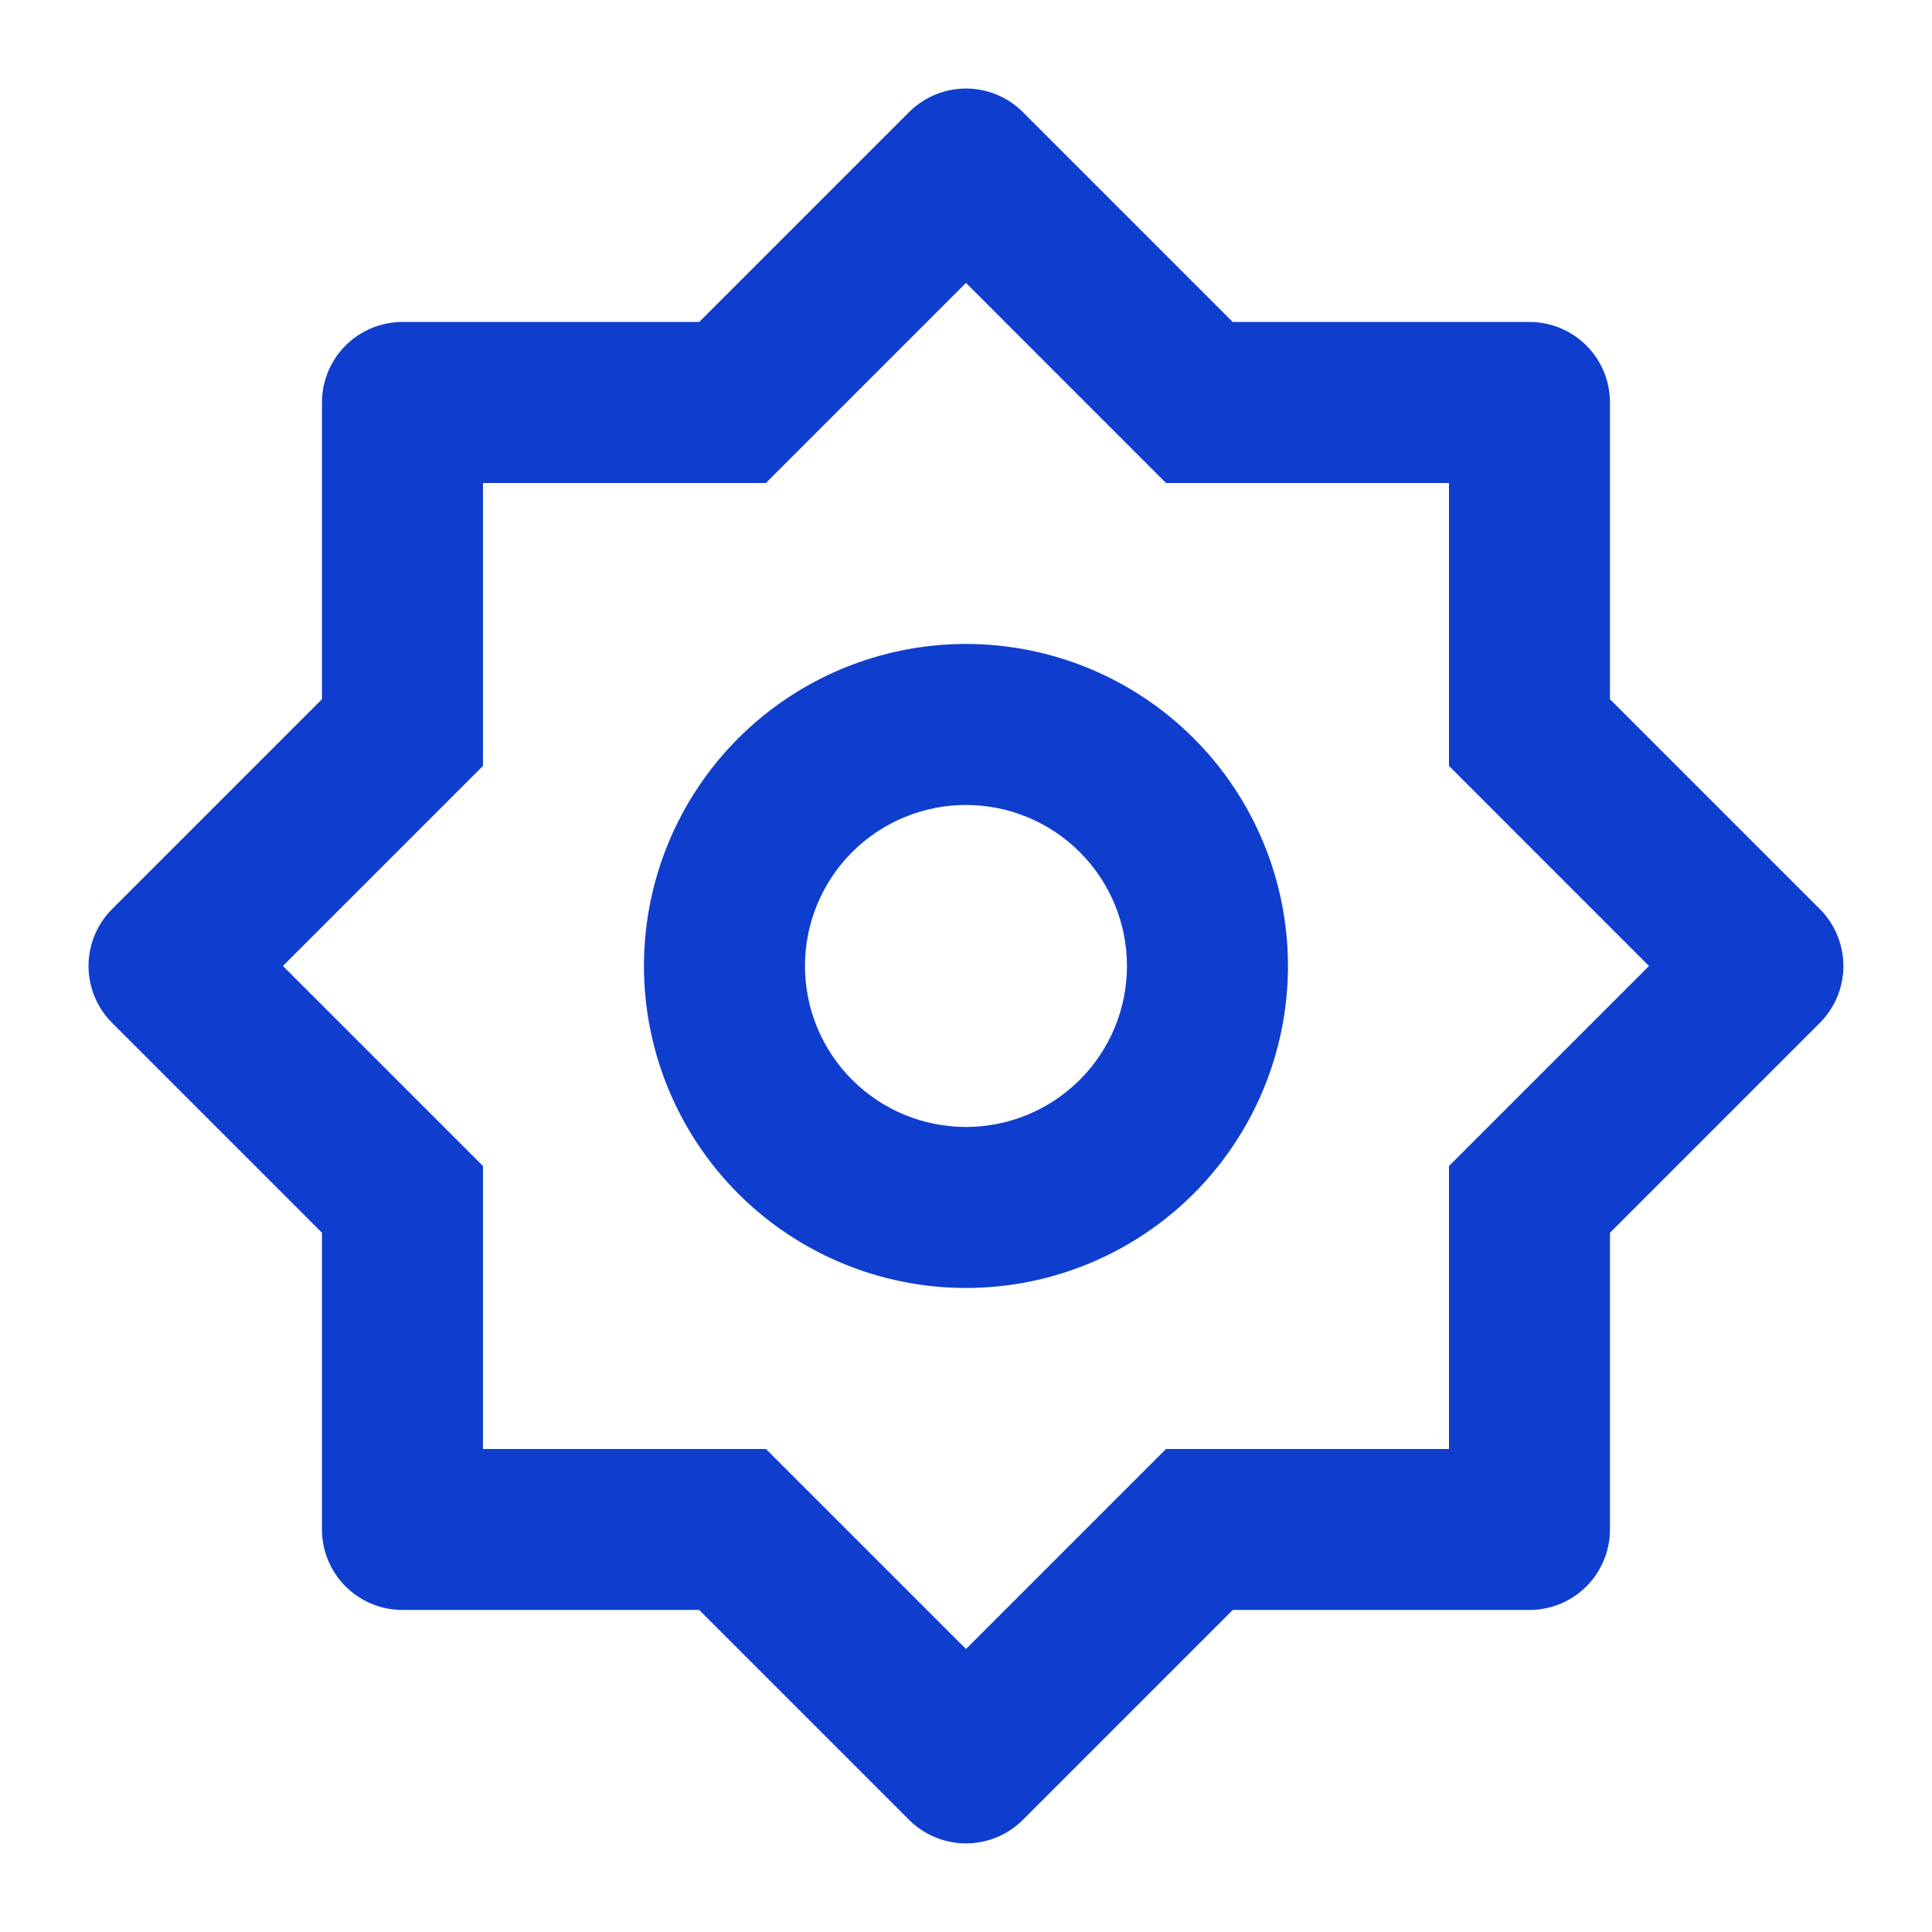 <svg width="80" height="80" viewBox="0 0 80 80" fill="none" xmlns="http://www.w3.org/2000/svg">
<path d="M28.952 13.332L37.642 4.642C38.267 4.017 39.115 3.666 39.999 3.666C40.883 3.666 41.73 4.017 42.355 4.642L51.045 13.332H63.332C64.216 13.332 65.064 13.683 65.689 14.308C66.314 14.933 66.665 15.781 66.665 16.665V28.952L75.355 37.642C75.98 38.267 76.331 39.115 76.331 39.999C76.331 40.883 75.98 41.73 75.355 42.355L66.665 51.045V63.332C66.665 64.216 66.314 65.064 65.689 65.689C65.064 66.314 64.216 66.665 63.332 66.665H51.045L42.355 75.355C41.73 75.98 40.883 76.331 39.999 76.331C39.115 76.331 38.267 75.98 37.642 75.355L28.952 66.665H16.665C15.781 66.665 14.933 66.314 14.308 65.689C13.683 65.064 13.332 64.216 13.332 63.332V51.045L4.642 42.355C4.017 41.73 3.666 40.883 3.666 39.999C3.666 39.115 4.017 38.267 4.642 37.642L13.332 28.952V16.665C13.332 15.781 13.683 14.933 14.308 14.308C14.933 13.683 15.781 13.332 16.665 13.332H28.952ZM19.999 19.999V31.715L11.715 39.999L19.999 48.282V59.999H31.715L39.999 68.282L48.282 59.999H59.999V48.282L68.282 39.999L59.999 31.715V19.999H48.282L39.999 11.715L31.715 19.999H19.999ZM39.999 53.332C36.462 53.332 33.071 51.927 30.57 49.427C28.07 46.926 26.665 43.535 26.665 39.999C26.665 36.462 28.07 33.071 30.57 30.57C33.071 28.07 36.462 26.665 39.999 26.665C43.535 26.665 46.926 28.07 49.427 30.57C51.927 33.071 53.332 36.462 53.332 39.999C53.332 43.535 51.927 46.926 49.427 49.427C46.926 51.927 43.535 53.332 39.999 53.332ZM39.999 46.665C41.767 46.665 43.462 45.963 44.713 44.713C45.963 43.462 46.665 41.767 46.665 39.999C46.665 38.23 45.963 36.535 44.713 35.285C43.462 34.034 41.767 33.332 39.999 33.332C38.23 33.332 36.535 34.034 35.285 35.285C34.034 36.535 33.332 38.23 33.332 39.999C33.332 41.767 34.034 43.462 35.285 44.713C36.535 45.963 38.23 46.665 39.999 46.665Z" fill="#0F3ECE"/>
</svg>
